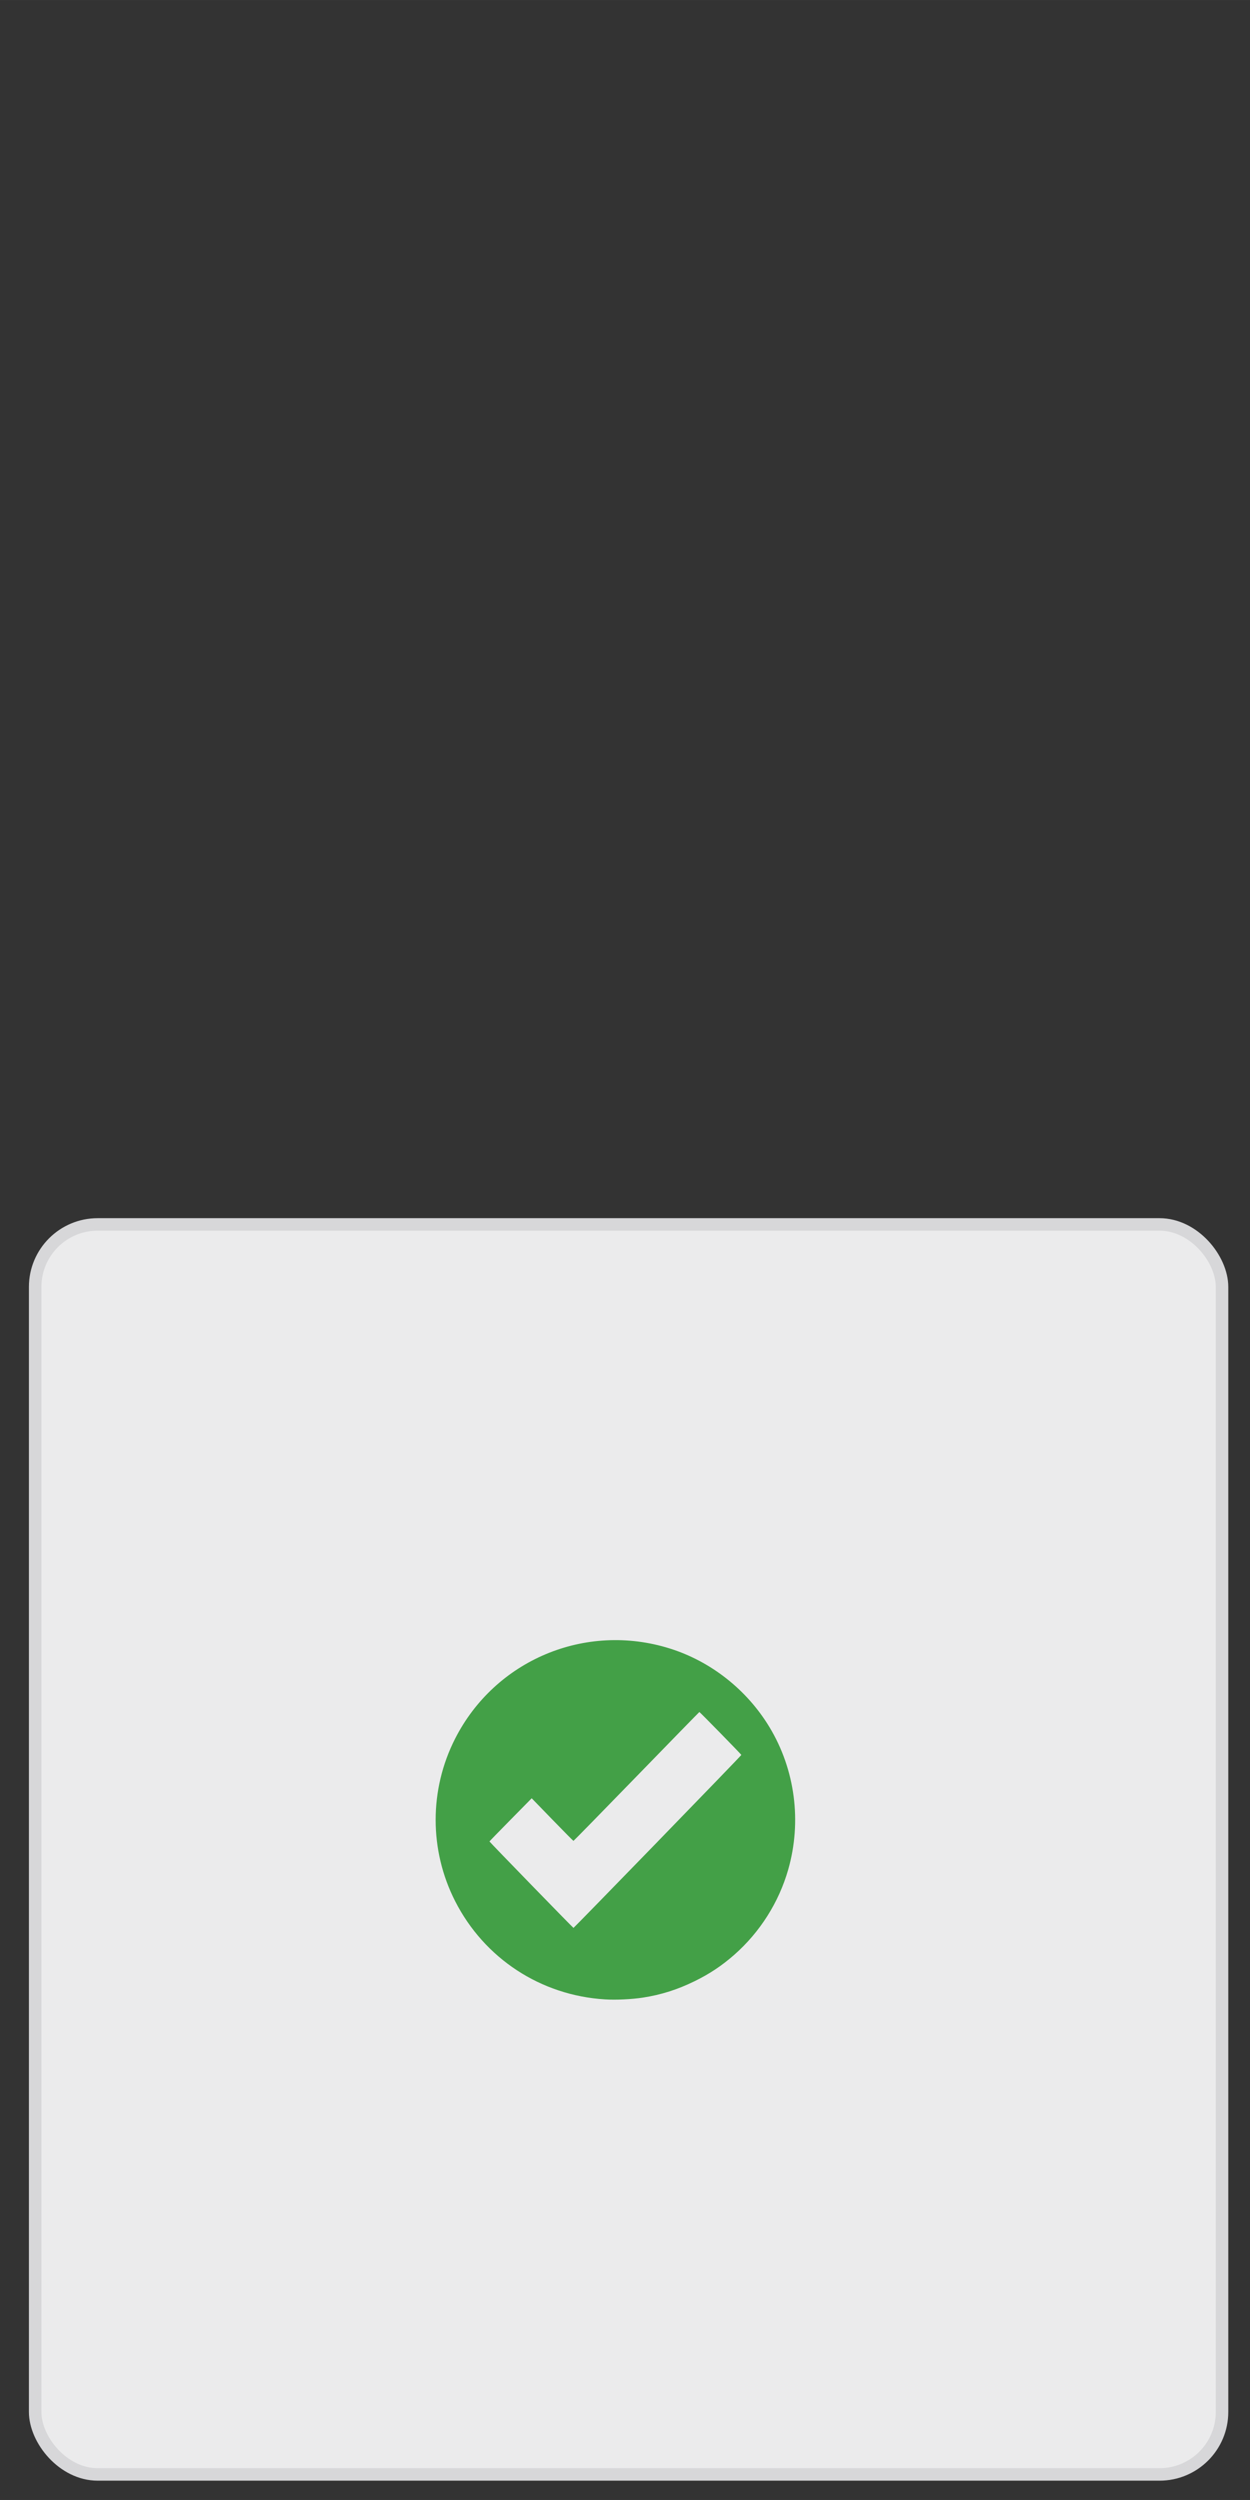 <?xml version="1.0" encoding="UTF-8" standalone="no"?>
<!-- Created with Inkscape (http://www.inkscape.org/) -->

<svg
   width="200"
   height="400"
   viewBox="0 0 52.917 105.833"
   version="1.1"
   id="svg5"
   inkscape:version="1.1.2 (b8e25be833, 2022-02-05)"
   sodipodi:docname="square-selected.svg"
   xmlns:inkscape="http://www.inkscape.org/namespaces/inkscape"
   xmlns:sodipodi="http://sodipodi.sourceforge.net/DTD/sodipodi-0.dtd"
   xmlns="http://www.w3.org/2000/svg"
   xmlns:svg="http://www.w3.org/2000/svg">
  <rect x="0" y="0" width="52.917" height="105.833" fill="#333333" stroke="none"/>
  <sodipodi:namedview
     id="namedview7"
     pagecolor="#ffffff"
     bordercolor="#666666"
     borderopacity="1.0"
     inkscape:pageshadow="2"
     inkscape:pageopacity="0.0"
     inkscape:pagecheckerboard="0"
     inkscape:document-units="px"
     showgrid="false"
     units="px"
     width="400px"
     inkscape:zoom="1.4218013"
     inkscape:cx="112.18164"
     inkscape:cy="157.19496"
     inkscape:window-width="1920"
     inkscape:window-height="991"
     inkscape:window-x="-9"
     inkscape:window-y="-9"
     inkscape:window-maximized="1"
     inkscape:current-layer="layer1" />
  <defs
     id="defs2" />
  <g
     inkscape:label="Layer 1"
     inkscape:groupmode="layer"
     id="layer1">
    <rect
       style="fill:#ebebec;fill-opacity:1;stroke:#d7d7d9;stroke-width:0.529;stroke-linecap:round;stroke-linejoin:round;stroke-miterlimit:4;stroke-dasharray:none;stroke-opacity:1"
       id="rect846"
       width="50.244"
       height="52.917"
       x="1.489"
       y="51.834"
       rx="2.646"
       ry="2.646" />
    <path
       style="fill:#43a047;fill-opacity:1;stroke-width:0.021"
       d="m 25.614,84.641 c -2.721,-0.166 -5.113,-1.734 -6.347,-4.16 -1.099,-2.16 -1.099,-4.718 0,-6.878 1.694,-3.33 5.515,-4.936 9.084,-3.818 1.743,0.546 3.268,1.748 4.224,3.331 1.086,1.797 1.375,3.997 0.792,6.033 -0.397,1.386 -1.196,2.647 -2.282,3.603 -0.525,0.461 -1.04,0.805 -1.676,1.117 -0.725,0.356 -1.424,0.578 -2.191,0.696 -0.474,0.073 -1.139,0.105 -1.605,0.076 z m 2.228,-6.68 c 1.952,-2.009 3.546,-3.66 3.542,-3.669 -0.014,-0.035 -1.762,-1.822 -1.777,-1.817 -0.009,0.003 -1.208,1.232 -2.664,2.731 -1.456,1.499 -2.656,2.725 -2.666,2.725 -0.01,0 -0.412,-0.406 -0.893,-0.902 l -0.875,-0.902 -0.894,0.908 c -0.492,0.499 -0.894,0.913 -0.894,0.92 -5.76e-4,0.019 3.538,3.66 3.557,3.66 0.009,0 1.613,-1.644 3.564,-3.653 z"
       id="path2298" />
  </g>
</svg>
